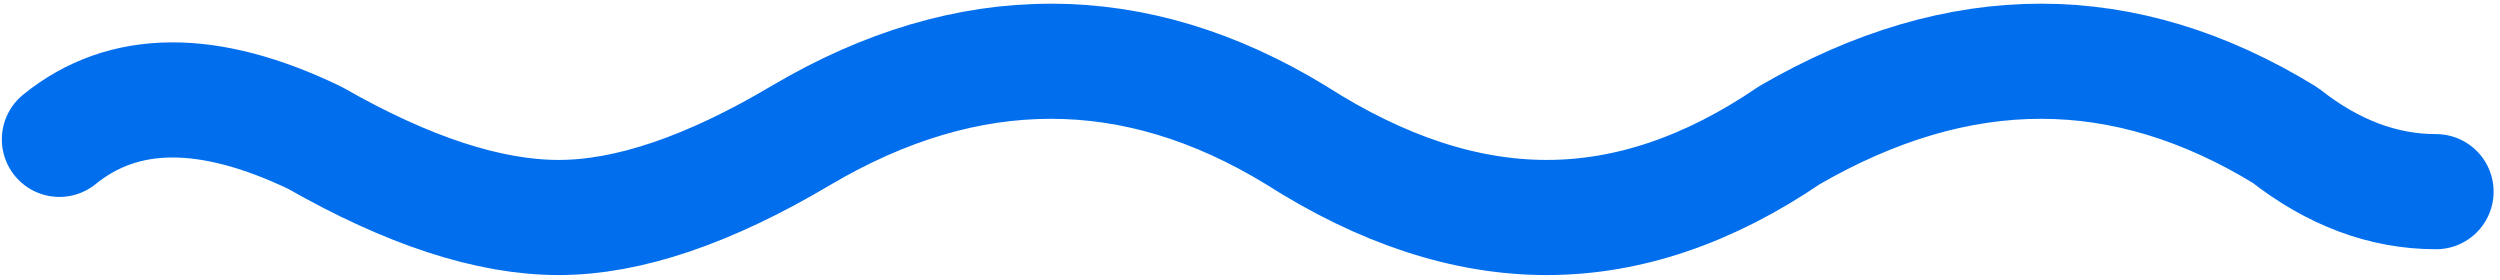 <?xml version="1.0" encoding="UTF-8"?>
<svg width="304px" height="34px" viewBox="0 0 304 34" version="1.1" xmlns="http://www.w3.org/2000/svg" xmlns:xlink="http://www.w3.org/1999/xlink">
    <title>7C7E0F9D-739B-453F-80E9-005EE2DC6DA9</title>
    <g id="WEBSITE" stroke="none" stroke-width="1" fill="none" fill-rule="evenodd" stroke-linecap="round" stroke-linejoin="round">
        <g id="ABOUT-US" transform="translate(-255, -2259)" stroke="#016EED" stroke-width="14">
            <path d="M262.223,2275.947 C270.024,2269.613 280.386,2269.554 293.308,2275.768 C304.602,2282.22 314.477,2285.447 322.932,2285.447 C331.387,2285.447 341.229,2282.107 352.459,2275.429 C362.613,2269.441 372.722,2266.447 382.786,2266.447 C392.85,2266.447 402.784,2269.441 412.588,2275.429 C423.03,2282.107 433.195,2285.447 443.082,2285.447 C452.97,2285.447 462.815,2282.107 472.618,2275.429 C482.966,2269.441 493.151,2266.447 503.173,2266.447 C513.195,2266.447 523.091,2269.441 532.862,2275.429 C538.7,2280.014 544.821,2282.307 551.223,2282.307" id="Path-6-Copy-5"></path>
        </g>
    </g>
</svg>